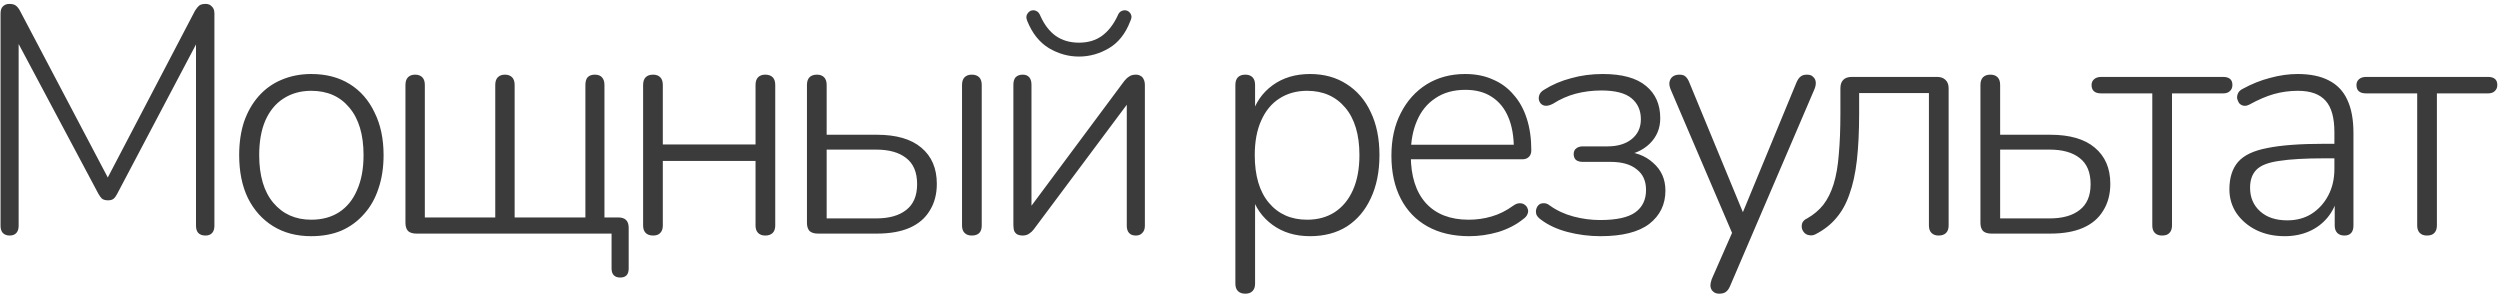 <?xml version="1.0" encoding="UTF-8"?> <svg xmlns="http://www.w3.org/2000/svg" width="503" height="60" viewBox="0 0 503 60" fill="none"> <path d="M1.93 47.39C1.367 47.39 0.912 47.217 0.565 46.87C0.262 46.523 0.11 46.047 0.11 45.44V2.735C0.11 2.085 0.262 1.608 0.565 1.305C0.912 0.958 1.345 0.785 1.865 0.785C2.428 0.785 2.862 0.893 3.165 1.11C3.468 1.327 3.75 1.673 4.01 2.15L22.6 37.445H20.78L39.24 2.15C39.543 1.673 39.825 1.327 40.085 1.11C40.388 0.893 40.822 0.785 41.385 0.785C41.905 0.785 42.317 0.958 42.62 1.305C42.967 1.608 43.14 2.085 43.14 2.735V45.44C43.14 46.047 42.988 46.523 42.685 46.87C42.382 47.217 41.927 47.39 41.32 47.39C40.713 47.39 40.237 47.217 39.89 46.87C39.587 46.523 39.435 46.047 39.435 45.44V5.985H40.995L23.575 39.005C23.358 39.438 23.12 39.763 22.86 39.98C22.6 40.197 22.232 40.305 21.755 40.305C21.235 40.305 20.823 40.197 20.52 39.98C20.26 39.72 20.022 39.395 19.805 39.005L2.19 5.92H3.75V45.44C3.75 46.047 3.598 46.523 3.295 46.87C2.992 47.217 2.537 47.39 1.93 47.39ZM62.616 47.52C59.669 47.52 57.113 46.848 54.946 45.505C52.779 44.162 51.09 42.277 49.876 39.85C48.706 37.423 48.121 34.542 48.121 31.205C48.121 28.735 48.446 26.503 49.096 24.51C49.789 22.517 50.764 20.805 52.021 19.375C53.321 17.902 54.859 16.797 56.636 16.06C58.456 15.28 60.45 14.89 62.616 14.89C65.606 14.89 68.184 15.562 70.351 16.905C72.518 18.248 74.186 20.155 75.356 22.625C76.57 25.052 77.176 27.912 77.176 31.205C77.176 33.718 76.829 35.972 76.136 37.965C75.486 39.958 74.511 41.67 73.211 43.1C71.954 44.53 70.438 45.635 68.661 46.415C66.885 47.152 64.87 47.52 62.616 47.52ZM62.616 44.205C64.783 44.205 66.646 43.707 68.206 42.71C69.809 41.67 71.023 40.175 71.846 38.225C72.713 36.275 73.146 33.935 73.146 31.205C73.146 27.088 72.193 23.903 70.286 21.65C68.423 19.397 65.866 18.27 62.616 18.27C60.493 18.27 58.63 18.79 57.026 19.83C55.466 20.827 54.253 22.3 53.386 24.25C52.563 26.157 52.151 28.475 52.151 31.205C52.151 35.365 53.105 38.572 55.011 40.825C56.918 43.078 59.453 44.205 62.616 44.205ZM124.801 55.84C124.237 55.84 123.804 55.688 123.501 55.385C123.197 55.082 123.046 54.627 123.046 54.02V47H83.786C83.049 47 82.486 46.827 82.096 46.48C81.749 46.09 81.576 45.548 81.576 44.855V17.1C81.576 16.407 81.749 15.887 82.096 15.54C82.442 15.193 82.919 15.02 83.526 15.02C84.132 15.02 84.609 15.193 84.956 15.54C85.302 15.887 85.476 16.407 85.476 17.1V43.75H99.646V17.1C99.646 16.407 99.819 15.887 100.166 15.54C100.512 15.193 100.989 15.02 101.596 15.02C102.202 15.02 102.679 15.193 103.026 15.54C103.372 15.887 103.546 16.407 103.546 17.1V43.75H117.781V17.1C117.781 16.407 117.932 15.887 118.236 15.54C118.582 15.193 119.059 15.02 119.666 15.02C120.316 15.02 120.792 15.193 121.096 15.54C121.442 15.887 121.616 16.407 121.616 17.1V45.57L119.796 43.75H124.411C125.104 43.75 125.624 43.923 125.971 44.27C126.317 44.617 126.491 45.137 126.491 45.83V54.02C126.491 55.233 125.927 55.84 124.801 55.84ZM131.409 47.39C130.759 47.39 130.261 47.217 129.914 46.87C129.567 46.523 129.394 46.025 129.394 45.375V17.1C129.394 16.407 129.567 15.887 129.914 15.54C130.261 15.193 130.759 15.02 131.409 15.02C132.016 15.02 132.492 15.193 132.839 15.54C133.186 15.887 133.359 16.407 133.359 17.1V29.06H152.014V17.1C152.014 16.407 152.187 15.887 152.534 15.54C152.881 15.193 153.357 15.02 153.964 15.02C154.614 15.02 155.112 15.193 155.459 15.54C155.806 15.887 155.979 16.407 155.979 17.1V45.375C155.979 46.025 155.806 46.523 155.459 46.87C155.112 47.217 154.614 47.39 153.964 47.39C153.357 47.39 152.881 47.217 152.534 46.87C152.187 46.523 152.014 46.025 152.014 45.375V32.375H133.359V45.375C133.359 46.025 133.186 46.523 132.839 46.87C132.536 47.217 132.059 47.39 131.409 47.39ZM164.569 47C163.832 47 163.269 46.827 162.879 46.48C162.532 46.09 162.359 45.548 162.359 44.855V17.1C162.359 16.407 162.532 15.887 162.879 15.54C163.225 15.193 163.724 15.02 164.374 15.02C164.98 15.02 165.457 15.193 165.804 15.54C166.15 15.887 166.324 16.407 166.324 17.1V27.11H176.399C180.342 27.11 183.332 27.977 185.369 29.71C187.449 31.443 188.489 33.87 188.489 36.99C188.489 39.07 188.012 40.868 187.059 42.385C186.149 43.902 184.805 45.05 183.029 45.83C181.252 46.61 179.042 47 176.399 47H164.569ZM166.324 43.945H176.269C178.869 43.945 180.884 43.382 182.314 42.255C183.787 41.128 184.524 39.395 184.524 37.055C184.524 34.672 183.787 32.917 182.314 31.79C180.884 30.663 178.869 30.1 176.269 30.1H166.324V43.945ZM195.509 47.39C194.902 47.39 194.425 47.217 194.079 46.87C193.732 46.523 193.559 46.025 193.559 45.375V17.1C193.559 16.407 193.732 15.887 194.079 15.54C194.425 15.193 194.902 15.02 195.509 15.02C196.159 15.02 196.657 15.193 197.004 15.54C197.35 15.887 197.524 16.407 197.524 17.1V45.375C197.524 46.718 196.852 47.39 195.509 47.39ZM205.713 47.39C205.366 47.39 205.041 47.325 204.738 47.195C204.478 47.065 204.261 46.848 204.088 46.545C203.958 46.198 203.893 45.765 203.893 45.245V17.035C203.893 16.385 204.044 15.887 204.348 15.54C204.694 15.193 205.171 15.02 205.778 15.02C206.341 15.02 206.774 15.193 207.078 15.54C207.381 15.887 207.533 16.385 207.533 17.035V43.49H205.973L226.188 16.32C226.491 15.93 226.816 15.627 227.163 15.41C227.509 15.15 227.964 15.02 228.528 15.02C228.918 15.02 229.243 15.107 229.503 15.28C229.763 15.41 229.958 15.627 230.088 15.93C230.261 16.233 230.348 16.645 230.348 17.165V45.44C230.348 46.047 230.174 46.523 229.828 46.87C229.524 47.217 229.091 47.39 228.528 47.39C227.921 47.39 227.466 47.217 227.163 46.87C226.859 46.523 226.708 46.047 226.708 45.44V18.985H228.268L207.988 46.155C207.728 46.502 207.424 46.783 207.078 47C206.731 47.26 206.276 47.39 205.713 47.39ZM217.088 11.38C214.964 11.38 212.949 10.817 211.043 9.69C209.136 8.52 207.684 6.7 206.688 4.23C206.471 3.71 206.449 3.277 206.623 2.93C206.796 2.583 207.056 2.323 207.403 2.15C207.836 2.02 208.204 2.042 208.508 2.215C208.854 2.345 209.136 2.692 209.353 3.255C210.133 4.988 211.151 6.31 212.408 7.22C213.708 8.13 215.268 8.585 217.088 8.585C218.908 8.585 220.446 8.13 221.703 7.22C222.959 6.31 223.999 4.988 224.823 3.255C225.039 2.692 225.321 2.345 225.668 2.215C226.014 2.042 226.383 2.02 226.773 2.15C227.163 2.323 227.423 2.583 227.553 2.93C227.726 3.277 227.683 3.71 227.423 4.23C226.469 6.743 225.039 8.563 223.133 9.69C221.226 10.817 219.211 11.38 217.088 11.38ZM250.572 59.09C249.922 59.09 249.424 58.917 249.077 58.57C248.731 58.223 248.557 57.725 248.557 57.075V17.1C248.557 16.407 248.731 15.887 249.077 15.54C249.424 15.193 249.922 15.02 250.572 15.02C251.179 15.02 251.656 15.193 252.002 15.54C252.349 15.887 252.522 16.407 252.522 17.1V23.73L251.807 23.34C252.544 20.74 253.952 18.682 256.032 17.165C258.112 15.648 260.626 14.89 263.572 14.89C266.389 14.89 268.837 15.562 270.917 16.905C273.041 18.248 274.666 20.133 275.792 22.56C276.962 24.987 277.547 27.868 277.547 31.205C277.547 34.542 276.962 37.445 275.792 39.915C274.666 42.342 273.062 44.227 270.982 45.57C268.902 46.87 266.432 47.52 263.572 47.52C260.626 47.52 258.112 46.762 256.032 45.245C253.952 43.728 252.544 41.713 251.807 39.2H252.522V57.075C252.522 57.725 252.349 58.223 252.002 58.57C251.656 58.917 251.179 59.09 250.572 59.09ZM262.987 44.205C265.111 44.205 266.952 43.707 268.512 42.71C270.116 41.67 271.351 40.175 272.217 38.225C273.084 36.275 273.517 33.935 273.517 31.205C273.517 27.088 272.564 23.903 270.657 21.65C268.751 19.397 266.194 18.27 262.987 18.27C260.864 18.27 259.001 18.79 257.397 19.83C255.837 20.827 254.624 22.3 253.757 24.25C252.891 26.157 252.457 28.475 252.457 31.205C252.457 35.365 253.411 38.572 255.317 40.825C257.224 43.078 259.781 44.205 262.987 44.205ZM295.618 47.52C292.368 47.52 289.573 46.87 287.233 45.57C284.893 44.27 283.094 42.407 281.838 39.98C280.581 37.553 279.953 34.672 279.953 31.335C279.953 28.042 280.581 25.182 281.838 22.755C283.094 20.285 284.828 18.357 287.038 16.97C289.291 15.583 291.869 14.89 294.773 14.89C296.896 14.89 298.759 15.258 300.363 15.995C302.009 16.688 303.396 17.707 304.523 19.05C305.693 20.35 306.581 21.953 307.188 23.86C307.794 25.723 308.098 27.847 308.098 30.23C308.098 30.837 307.924 31.292 307.578 31.595C307.274 31.898 306.841 32.05 306.278 32.05H282.813V29.125H305.628L304.588 29.97C304.588 27.457 304.219 25.333 303.483 23.6C302.746 21.823 301.641 20.458 300.168 19.505C298.738 18.552 296.961 18.075 294.838 18.075C292.454 18.075 290.439 18.638 288.793 19.765C287.146 20.848 285.911 22.365 285.088 24.315C284.264 26.222 283.853 28.432 283.853 30.945V31.27C283.853 35.43 284.871 38.637 286.908 40.89C288.944 43.1 291.804 44.205 295.488 44.205C297.091 44.205 298.629 43.988 300.103 43.555C301.619 43.122 303.093 42.385 304.523 41.345C304.956 41.042 305.368 40.89 305.758 40.89C306.191 40.89 306.538 40.998 306.798 41.215C307.101 41.432 307.296 41.713 307.383 42.06C307.513 42.363 307.491 42.71 307.318 43.1C307.188 43.447 306.906 43.772 306.473 44.075C305.086 45.202 303.418 46.068 301.468 46.675C299.518 47.238 297.568 47.52 295.618 47.52ZM322.018 47.52C319.765 47.52 317.555 47.238 315.388 46.675C313.265 46.112 311.488 45.288 310.058 44.205C309.625 43.902 309.321 43.577 309.148 43.23C309.018 42.84 308.996 42.472 309.083 42.125C309.17 41.778 309.321 41.497 309.538 41.28C309.798 41.02 310.123 40.89 310.513 40.89C310.946 40.847 311.38 40.998 311.813 41.345C313.2 42.342 314.781 43.078 316.558 43.555C318.335 44.032 320.133 44.27 321.953 44.27C325.246 44.27 327.608 43.75 329.038 42.71C330.468 41.67 331.183 40.175 331.183 38.225C331.183 36.405 330.555 35.018 329.298 34.065C328.085 33.068 326.33 32.57 324.033 32.57H318.443C317.88 32.57 317.425 32.44 317.078 32.18C316.775 31.877 316.623 31.487 316.623 31.01C316.623 30.533 316.775 30.165 317.078 29.905C317.425 29.602 317.88 29.45 318.443 29.45H323.448C325.441 29.45 327.045 28.973 328.258 28.02C329.515 27.023 330.143 25.68 330.143 23.99C330.143 22.213 329.515 20.805 328.258 19.765C327.001 18.725 324.986 18.205 322.213 18.205C320.393 18.205 318.66 18.422 317.013 18.855C315.41 19.288 313.893 19.96 312.463 20.87C311.813 21.217 311.25 21.347 310.773 21.26C310.34 21.173 310.015 20.935 309.798 20.545C309.581 20.155 309.538 19.722 309.668 19.245C309.798 18.768 310.123 18.378 310.643 18.075C312.29 17.035 314.11 16.255 316.103 15.735C318.096 15.172 320.22 14.89 322.473 14.89C326.373 14.89 329.276 15.692 331.183 17.295C333.09 18.855 334.043 21.022 334.043 23.795C334.043 25.832 333.328 27.543 331.898 28.93C330.511 30.273 328.67 31.075 326.373 31.335V30.49C328.93 30.533 331.01 31.292 332.613 32.765C334.26 34.195 335.083 36.058 335.083 38.355C335.083 41.128 334 43.36 331.833 45.05C329.666 46.697 326.395 47.52 322.018 47.52ZM345.893 59.09C345.373 59.09 344.961 58.938 344.658 58.635C344.354 58.375 344.181 58.007 344.138 57.53C344.138 57.097 344.224 56.642 344.398 56.165L348.883 45.96V47.78L336.143 18.01C335.926 17.49 335.839 17.013 335.883 16.58C335.969 16.103 336.164 15.735 336.468 15.475C336.814 15.172 337.291 15.02 337.898 15.02C338.461 15.02 338.873 15.15 339.133 15.41C339.436 15.67 339.696 16.082 339.913 16.645L351.483 44.66H349.858L361.428 16.645C361.688 16.038 361.969 15.627 362.273 15.41C362.576 15.15 363.009 15.02 363.573 15.02C364.136 15.02 364.548 15.172 364.808 15.475C365.111 15.735 365.284 16.082 365.328 16.515C365.371 16.948 365.284 17.425 365.068 17.945L348.103 57.53C347.843 58.137 347.539 58.548 347.193 58.765C346.889 58.982 346.456 59.09 345.893 59.09ZM390.049 47.39C389.442 47.39 388.966 47.217 388.619 46.87C388.272 46.523 388.099 46.025 388.099 45.375V18.725H374.059V22.885C374.059 26.438 373.907 29.558 373.604 32.245C373.301 34.888 372.802 37.163 372.109 39.07C371.459 40.977 370.571 42.58 369.444 43.88C368.361 45.18 366.974 46.263 365.284 47.13C364.851 47.347 364.439 47.412 364.049 47.325C363.659 47.282 363.334 47.13 363.074 46.87C362.814 46.61 362.641 46.307 362.554 45.96C362.467 45.613 362.489 45.245 362.619 44.855C362.792 44.465 363.117 44.162 363.594 43.945C364.894 43.208 365.977 42.298 366.844 41.215C367.711 40.088 368.404 38.702 368.924 37.055C369.444 35.365 369.791 33.372 369.964 31.075C370.181 28.735 370.289 25.962 370.289 22.755V17.75C370.289 17.013 370.484 16.45 370.874 16.06C371.264 15.67 371.827 15.475 372.564 15.475H389.724C390.461 15.475 391.024 15.67 391.414 16.06C391.847 16.45 392.064 17.013 392.064 17.75V45.375C392.064 46.025 391.891 46.523 391.544 46.87C391.197 47.217 390.699 47.39 390.049 47.39ZM400.674 47C399.937 47 399.374 46.827 398.984 46.48C398.637 46.09 398.464 45.548 398.464 44.855V17.1C398.464 16.407 398.637 15.887 398.984 15.54C399.33 15.193 399.829 15.02 400.479 15.02C401.085 15.02 401.562 15.193 401.909 15.54C402.255 15.887 402.429 16.407 402.429 17.1V27.11H412.504C416.447 27.11 419.437 27.977 421.474 29.71C423.554 31.443 424.594 33.87 424.594 36.99C424.594 39.07 424.117 40.868 423.164 42.385C422.254 43.902 420.91 45.05 419.134 45.83C417.357 46.61 415.147 47 412.504 47H400.674ZM402.429 43.945H412.374C414.974 43.945 416.989 43.382 418.419 42.255C419.892 41.128 420.629 39.395 420.629 37.055C420.629 34.672 419.892 32.917 418.419 31.79C416.989 30.663 414.974 30.1 412.374 30.1H402.429V43.945ZM434.992 47.39C434.385 47.39 433.909 47.217 433.562 46.87C433.215 46.523 433.042 46.025 433.042 45.375V18.79H422.772C421.472 18.79 420.822 18.227 420.822 17.1C420.822 16.623 420.995 16.233 421.342 15.93C421.689 15.627 422.165 15.475 422.772 15.475H447.277C448.534 15.475 449.162 16.017 449.162 17.1C449.162 17.62 448.989 18.032 448.642 18.335C448.339 18.638 447.884 18.79 447.277 18.79H437.007V45.375C437.007 46.025 436.834 46.523 436.487 46.87C436.184 47.217 435.685 47.39 434.992 47.39ZM459.67 47.52C457.547 47.52 455.64 47.108 453.95 46.285C452.303 45.462 450.982 44.335 449.985 42.905C449.032 41.475 448.555 39.872 448.555 38.095C448.555 35.755 449.14 33.913 450.31 32.57C451.48 31.227 453.452 30.295 456.225 29.775C458.998 29.212 462.812 28.93 467.665 28.93H470.46V31.855H467.73C463.83 31.855 460.775 32.028 458.565 32.375C456.398 32.678 454.882 33.263 454.015 34.13C453.148 34.997 452.715 36.21 452.715 37.77C452.715 39.72 453.387 41.302 454.73 42.515C456.073 43.728 457.893 44.335 460.19 44.335C462.053 44.335 463.678 43.902 465.065 43.035C466.495 42.125 467.622 40.89 468.445 39.33C469.268 37.77 469.68 35.993 469.68 34V26.59C469.68 23.687 469.095 21.585 467.925 20.285C466.755 18.942 464.892 18.27 462.335 18.27C460.688 18.27 459.085 18.487 457.525 18.92C456.008 19.353 454.383 20.047 452.65 21C452.173 21.26 451.74 21.347 451.35 21.26C451.003 21.173 450.722 21 450.505 20.74C450.332 20.48 450.202 20.177 450.115 19.83C450.072 19.44 450.137 19.072 450.31 18.725C450.483 18.378 450.787 18.097 451.22 17.88C453.04 16.883 454.882 16.147 456.745 15.67C458.652 15.15 460.493 14.89 462.27 14.89C464.827 14.89 466.928 15.323 468.575 16.19C470.265 17.057 471.5 18.357 472.28 20.09C473.103 21.823 473.515 24.055 473.515 26.785V45.375C473.515 46.025 473.363 46.523 473.06 46.87C472.757 47.217 472.302 47.39 471.695 47.39C471.088 47.39 470.612 47.217 470.265 46.87C469.918 46.523 469.745 46.025 469.745 45.375V39.395H470.395C470.005 41.085 469.312 42.537 468.315 43.75C467.318 44.963 466.083 45.895 464.61 46.545C463.137 47.195 461.49 47.52 459.67 47.52ZM488.289 47.39C487.683 47.39 487.206 47.217 486.859 46.87C486.513 46.523 486.339 46.025 486.339 45.375V18.79H476.069C474.769 18.79 474.119 18.227 474.119 17.1C474.119 16.623 474.293 16.233 474.639 15.93C474.986 15.627 475.463 15.475 476.069 15.475H500.574C501.831 15.475 502.459 16.017 502.459 17.1C502.459 17.62 502.286 18.032 501.939 18.335C501.636 18.638 501.181 18.79 500.574 18.79H490.304V45.375C490.304 46.025 490.131 46.523 489.784 46.87C489.481 47.217 488.983 47.39 488.289 47.39Z" fill="#3B3B3B"></path> </svg> 